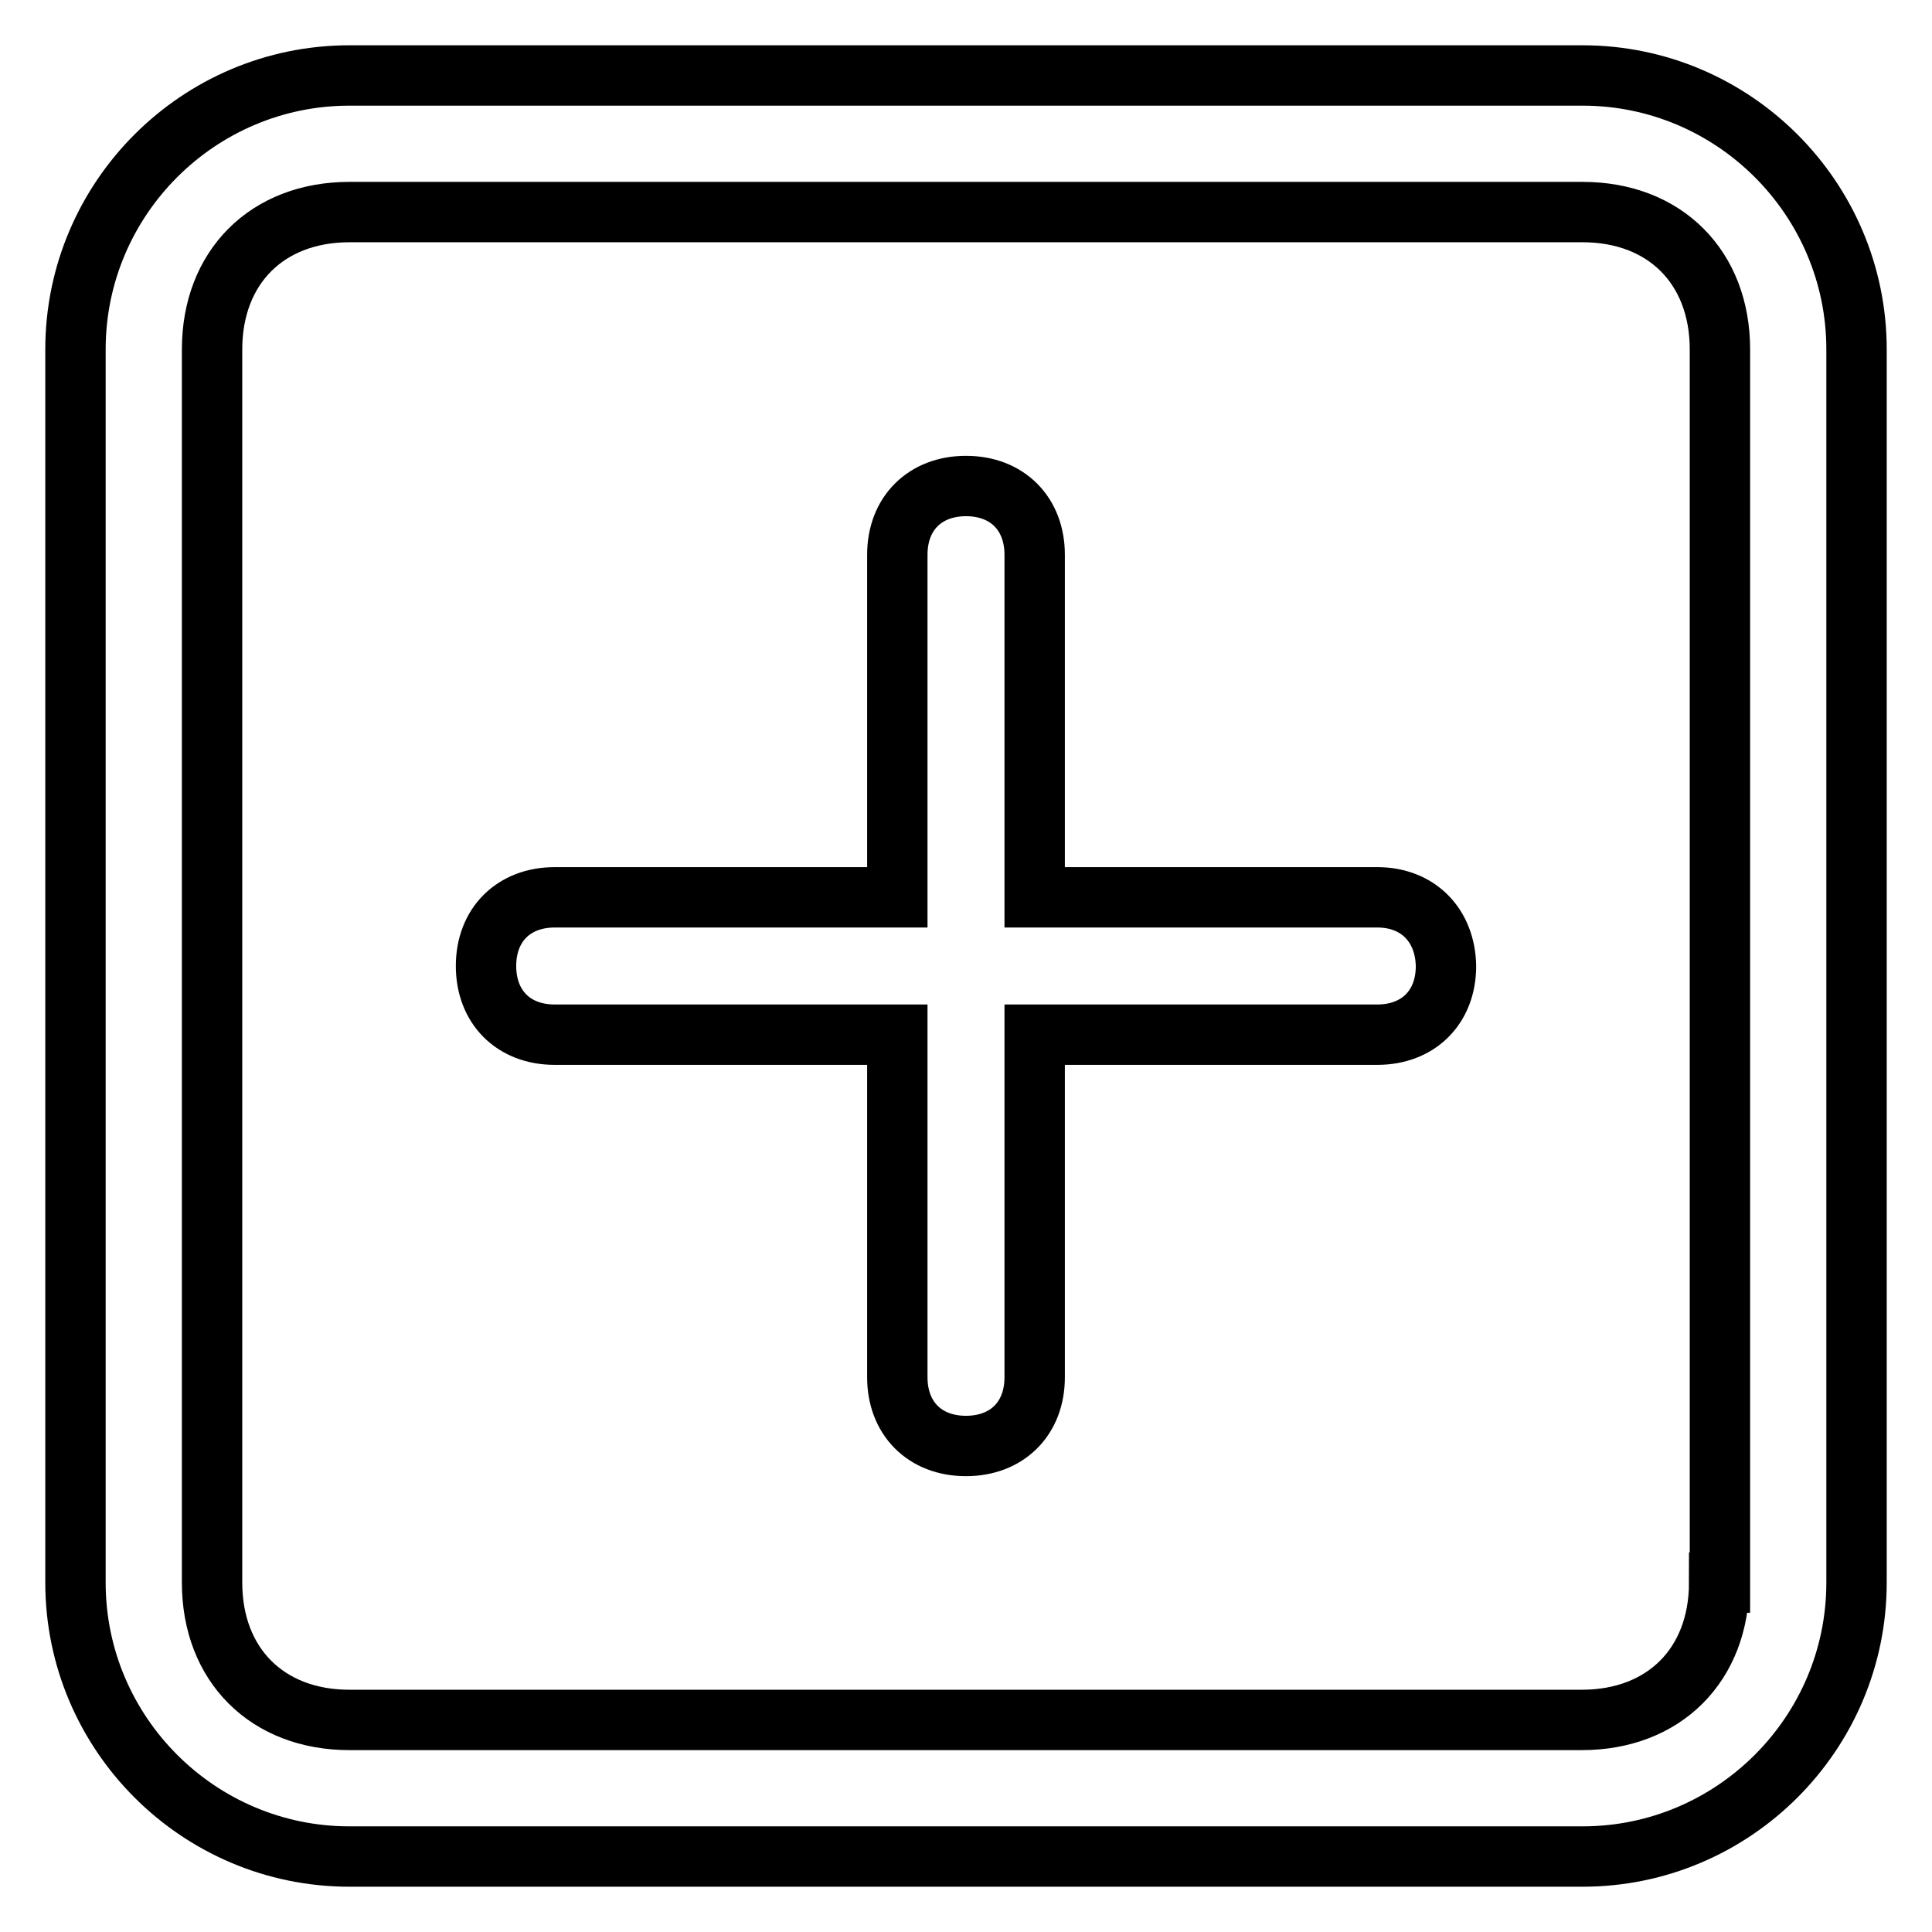 <?xml version="1.0" encoding="utf-8"?>
<!-- Svg Vector Icons : http://www.onlinewebfonts.com/icon -->
<!DOCTYPE svg PUBLIC "-//W3C//DTD SVG 1.1//EN" "http://www.w3.org/Graphics/SVG/1.1/DTD/svg11.dtd">
<svg version="1.1" xmlns="http://www.w3.org/2000/svg" xmlns:xlink="http://www.w3.org/1999/xlink" x="0px" y="0px" viewBox="0 0 256 256" enable-background="new 0 0 256 256" xml:space="preserve">
<g> <path stroke-width="8" fill-opacity="0" stroke="#000000"  d="M209.7,10H46.3C26.3,10,10,26.3,10,46.3v163.4c0,20,16.3,36.3,36.3,36.3h163.4c20,0,36.3-16.3,36.3-36.3 V46.3C246,26.3,229.7,10,209.7,10z M227.8,209.7c0,10.9-7.3,18.2-18.2,18.2H46.3c-10.9,0-18.2-7.3-18.2-18.2V46.3 c0-10.9,7.3-18.2,18.2-18.2h163.4c10.9,0,18.2,7.3,18.2,18.2V209.7z M182.5,118.9h-45.4V73.5c0-5.4-3.6-9.1-9.1-9.1 c-5.4,0-9.1,3.6-9.1,9.1v45.4H73.5c-5.4,0-9.1,3.6-9.1,9.1c0,5.4,3.6,9.1,9.1,9.1h45.4v45.4c0,5.4,3.6,9.1,9.1,9.1 c5.4,0,9.1-3.6,9.1-9.1v-45.4h45.4c5.4,0,9.1-3.6,9.1-9.1C191.5,122.6,187.9,118.9,182.5,118.9z"/></g>
</svg>